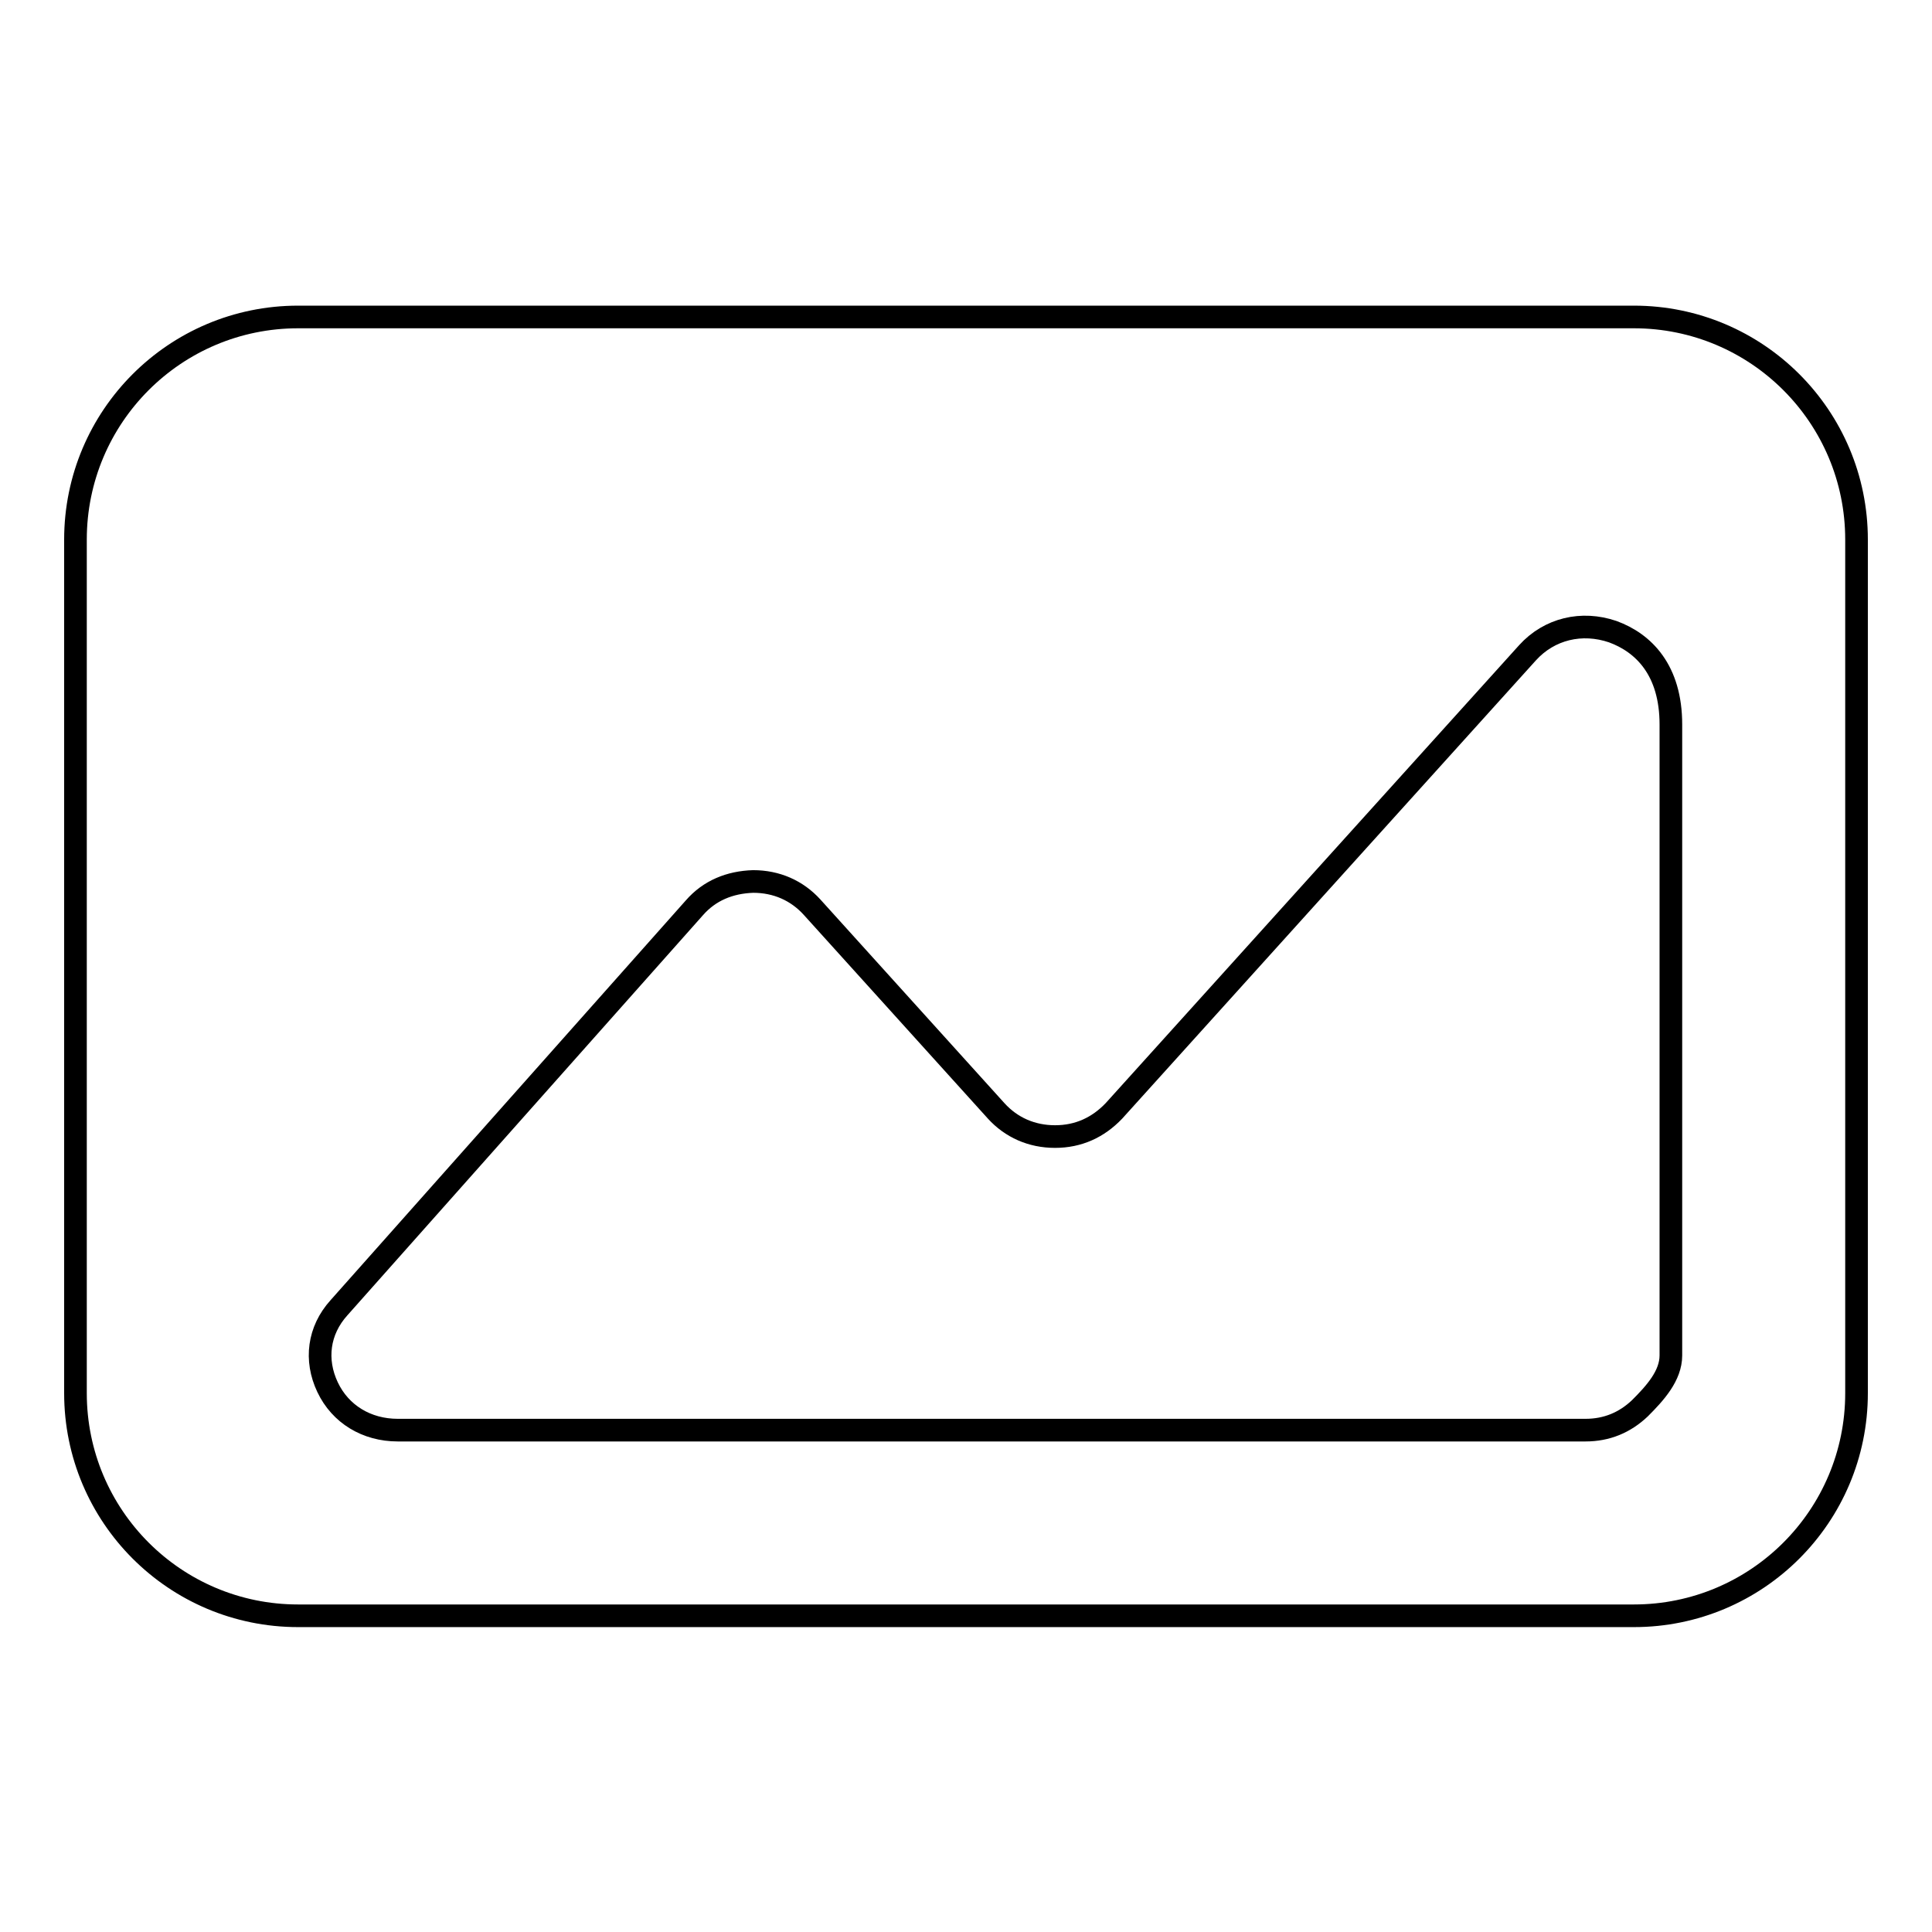 <?xml version="1.0" encoding="utf-8"?>
<!-- Svg Vector Icons : http://www.onlinewebfonts.com/icon -->
<!DOCTYPE svg PUBLIC "-//W3C//DTD SVG 1.1//EN" "http://www.w3.org/Graphics/SVG/1.1/DTD/svg11.dtd">
<svg version="1.1" xmlns="http://www.w3.org/2000/svg" xmlns:xlink="http://www.w3.org/1999/xlink" x="0px" y="0px" viewBox="0 0 256 256" enable-background="new 0 0 256 256" xml:space="preserve">
<g><g><path stroke-width="3" fill-opacity="0" stroke="#000000"  d="M216.5,42h-177C23.2,42,10,55.2,10,71.5v113.1c0,16.3,13.2,29.5,29.5,29.5h177c16.3,0,29.5-13.2,29.5-29.5V71.5C246,55.2,232.8,42,216.5,42z M221.4,179.6c0,2.7-2.1,5-4.1,7c-2,1.9-4.4,2.9-7.2,2.9H52.7c-4.1,0-7.6-2.1-9.3-5.7c-1.7-3.6-1.2-7.5,1.5-10.5l47.1-53c2-2.3,4.7-3.4,7.8-3.5c3.1,0,5.8,1.2,7.8,3.4l24.4,27c2,2.2,4.7,3.4,7.8,3.4s5.7-1.2,7.8-3.4l54.8-60.7c2.9-3.2,7.2-4.2,11.3-2.8c4.1,1.5,7.7,5.1,7.7,12.3L221.4,179.6L221.4,179.6z"/></g></g>
</svg>